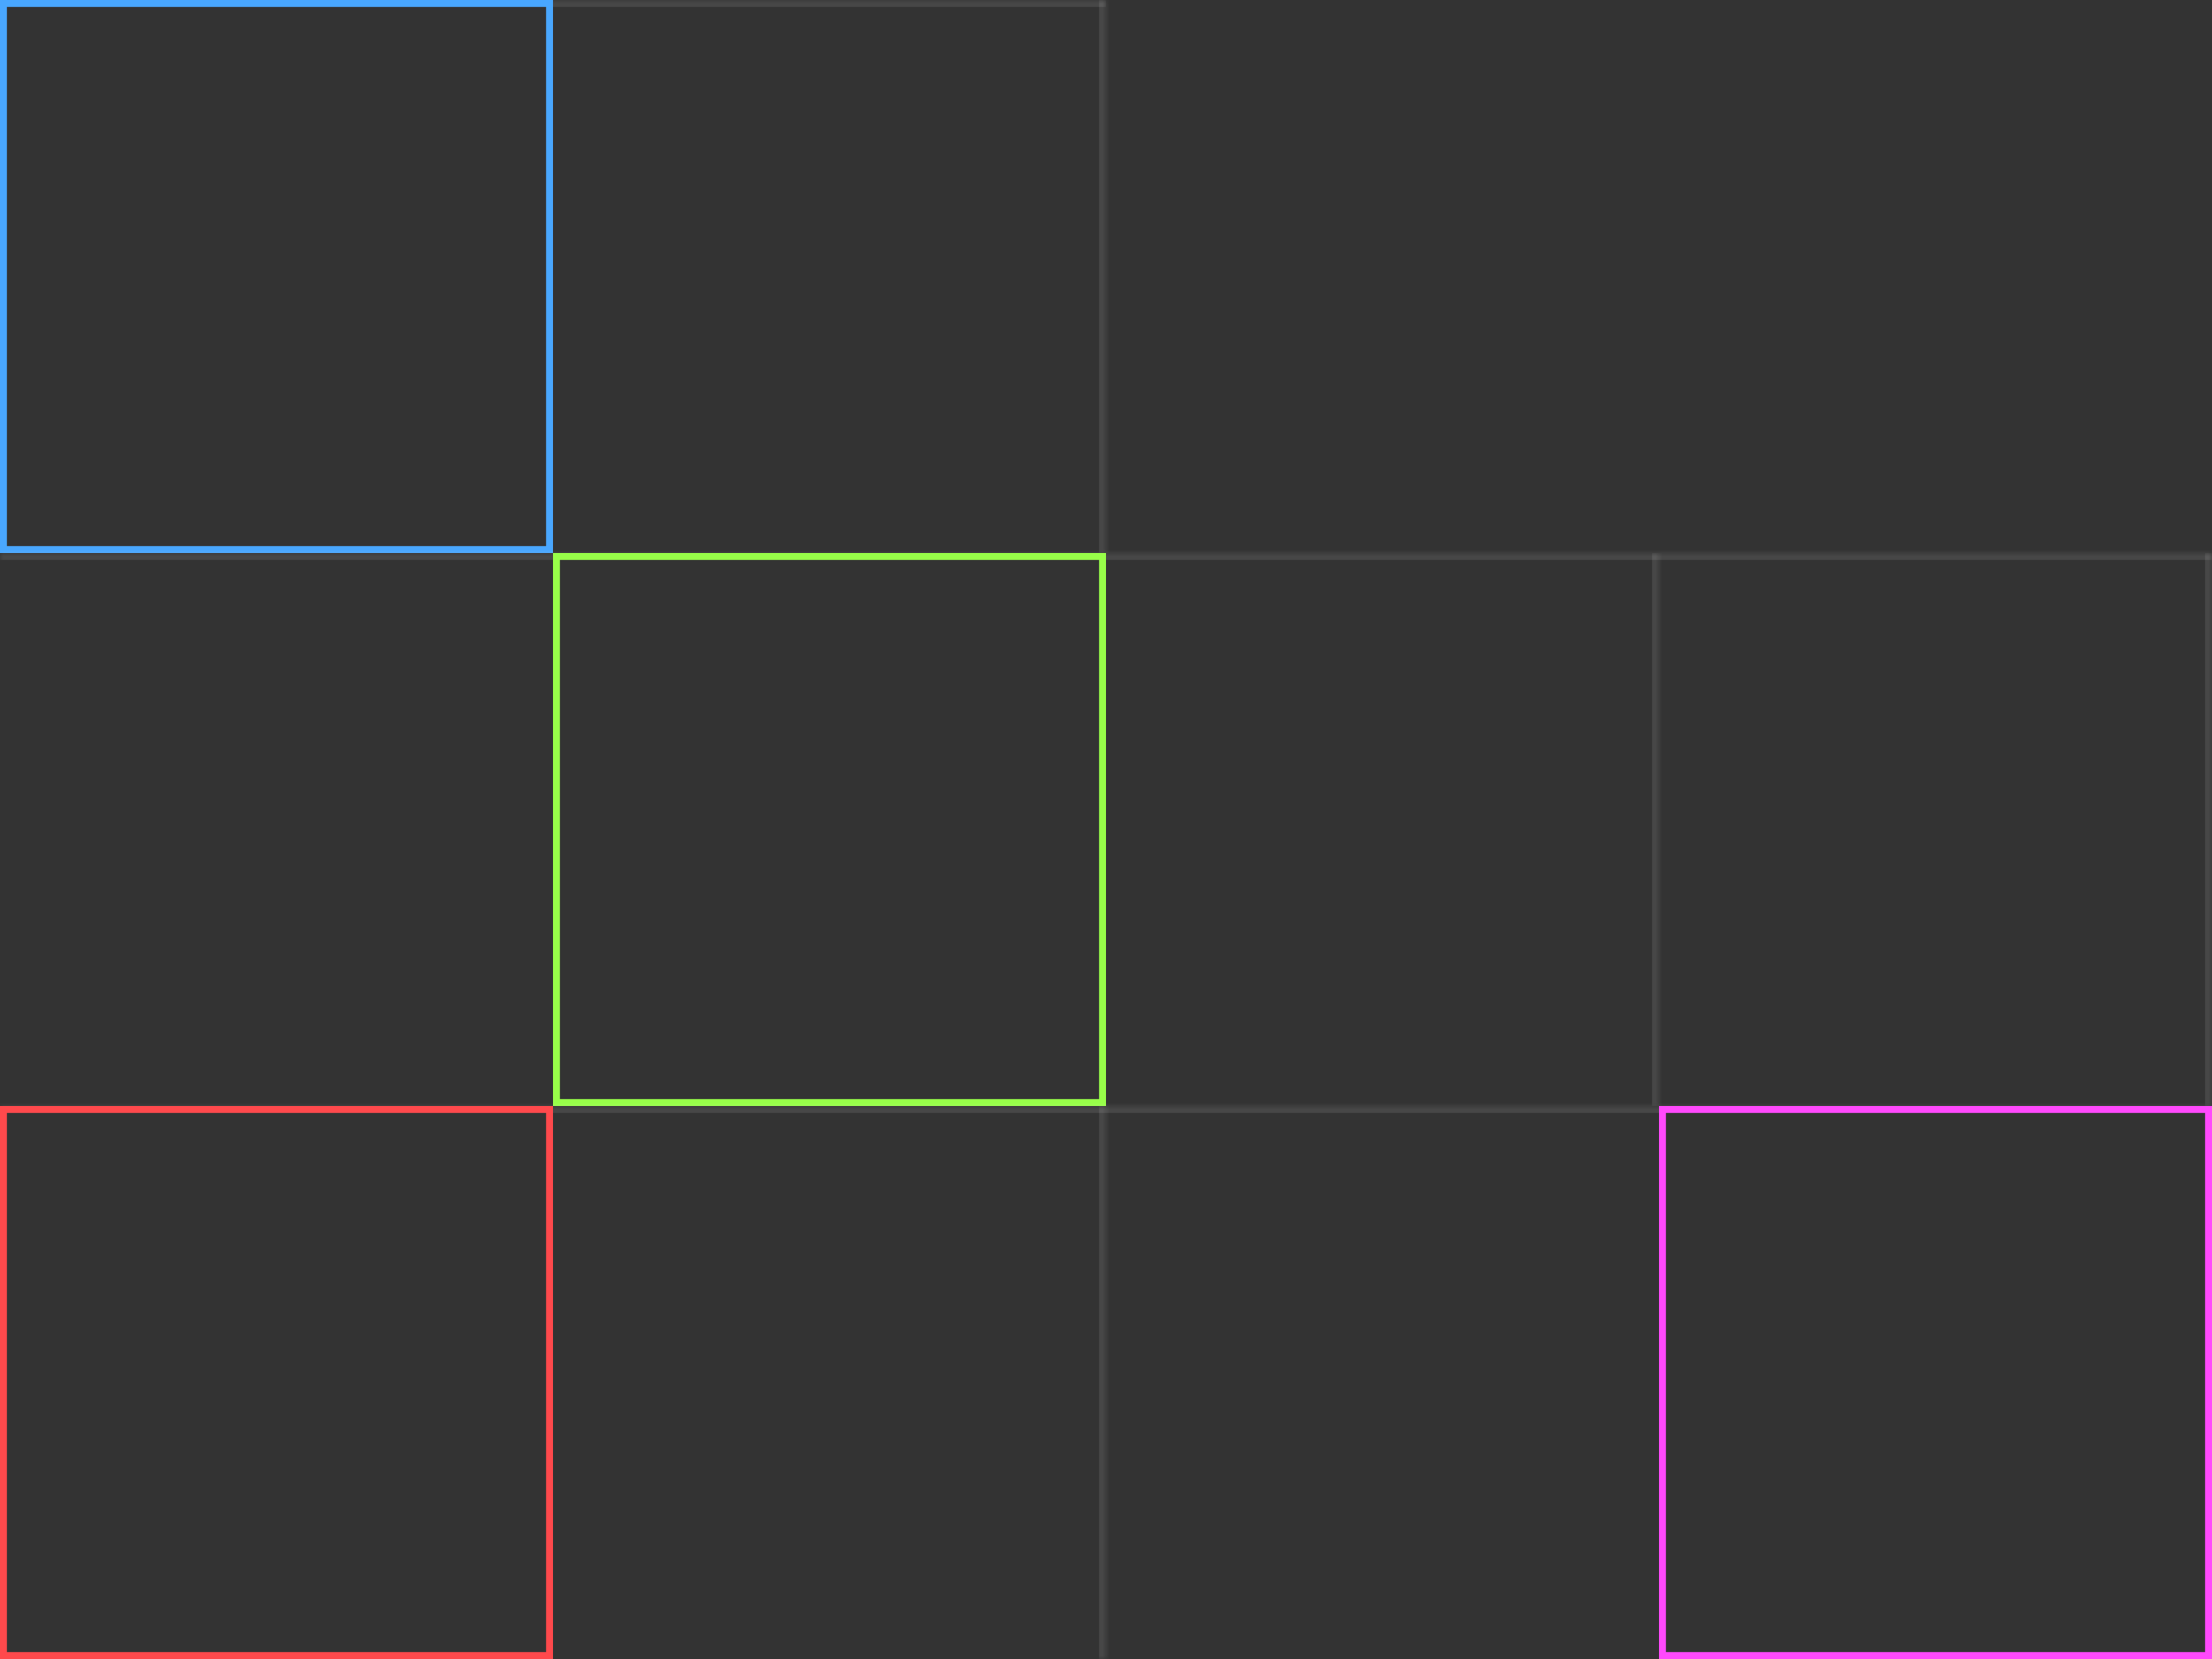 <svg width="320" height="240" viewBox="0 0 320 240" fill="none" xmlns="http://www.w3.org/2000/svg">
<rect x="0" y="0" width="320" height="240" fill="#333333" stroke="none"/>
<mask id="path-1-inside-1_2425_2205" fill="white">
<path d="M0 0H160V80H0V0Z"/>
</mask>
<path d="M0 0V1H160V0V-1H0V0Z" fill="white" fill-opacity="0.1" mask="url(#path-1-inside-1_2425_2205)"/>
<rect x="0.5" y="0.5" width="79" height="79" stroke="#49A7FF"/>
<mask id="path-4-inside-2_2425_2205" fill="white">
<path d="M80 0H160V80H80V0Z"/>
</mask>
<path d="M160 0H159V80H160H161V0H160Z" fill="white" fill-opacity="0.1" mask="url(#path-4-inside-2_2425_2205)"/>
<mask id="path-6-inside-3_2425_2205" fill="white">
<path d="M0 80H320V160H0V80Z"/>
</mask>
<path d="M0 80V81H320V80V79H0V80Z" fill="white" fill-opacity="0.1" mask="url(#path-6-inside-3_2425_2205)"/>
<rect x="80.5" y="80.5" width="79" height="79" stroke="#98FF49"/>
<mask id="path-9-inside-4_2425_2205" fill="white">
<path d="M160 80H240V160H160V80Z"/>
</mask>
<path d="M240 80H239V160H240H241V80H240Z" fill="white" fill-opacity="0.1" mask="url(#path-9-inside-4_2425_2205)"/>
<mask id="path-11-inside-5_2425_2205" fill="white">
<path d="M240 80H320V160H240V80Z"/>
</mask>
<path d="M320 80H319V160H320H321V80H320Z" fill="white" fill-opacity="0.1" mask="url(#path-11-inside-5_2425_2205)"/>
<mask id="path-13-inside-6_2425_2205" fill="white">
<path d="M0 160H320V240H0V160Z"/>
</mask>
<path d="M0 160V161H320V160V159H0V160Z" fill="white" fill-opacity="0.1" mask="url(#path-13-inside-6_2425_2205)"/>
<rect x="0.5" y="160.5" width="79" height="79" stroke="#FF494C"/>
<mask id="path-16-inside-7_2425_2205" fill="white">
<path d="M80 160H160V240H80V160Z"/>
</mask>
<path d="M160 160H159V240H160H161V160H160Z" fill="white" fill-opacity="0.1" mask="url(#path-16-inside-7_2425_2205)"/>
<rect x="240.5" y="160.5" width="79" height="79" stroke="#FF49FC"/>
</svg>
